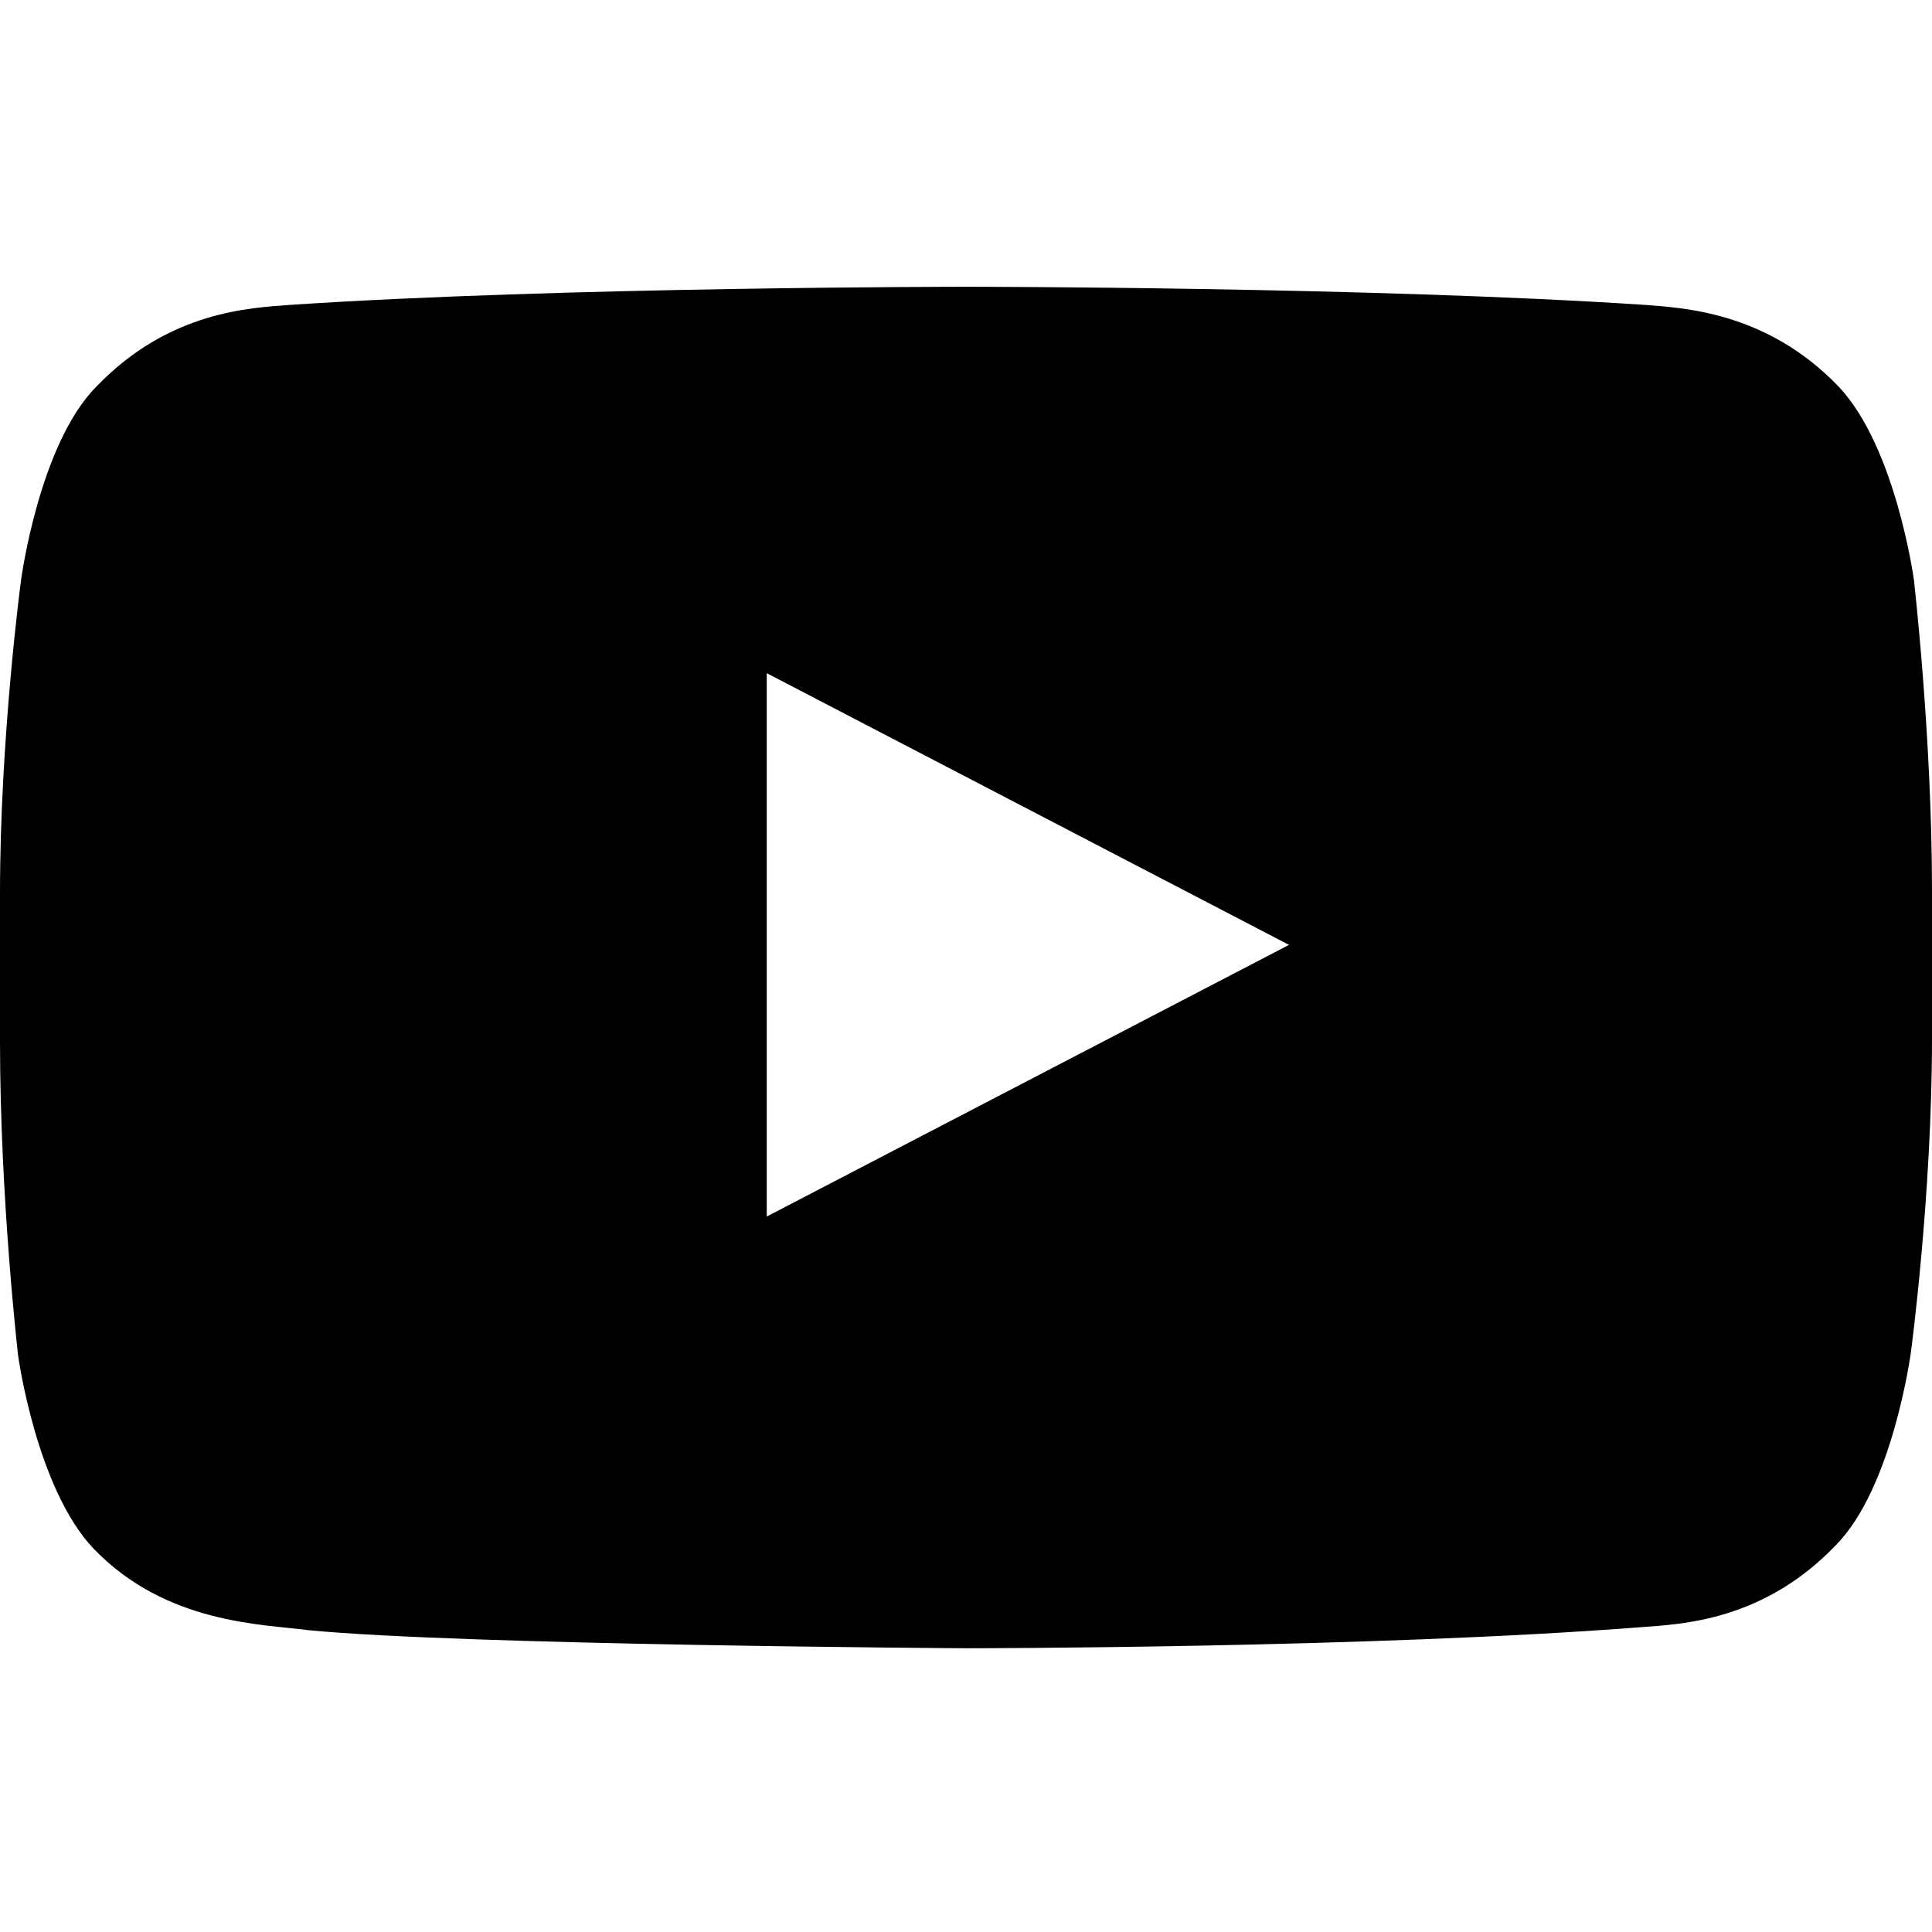 <svg width="44" height="44" viewBox="0 0 44 44" fill="none" xmlns="http://www.w3.org/2000/svg">
<path d="M43.587 13.2C43.587 13.2 43.175 10.175 41.869 8.8C40.219 7.081 38.294 7.013 37.469 6.944C31.212 6.531 22 6.531 22 6.531C22 6.531 12.787 6.531 6.6 6.944C5.706 7.013 3.85 7.081 2.2 8.8C0.894 10.106 0.481 13.2 0.481 13.2C0.481 13.2 0 16.775 0 20.35V23.719C0 27.294 0.412 30.869 0.412 30.869C0.412 30.869 0.825 33.894 2.131 35.269C3.781 36.987 5.981 36.987 7.013 37.125C10.519 37.469 22 37.538 22 37.538C22 37.538 31.212 37.538 37.4 37.056C38.294 36.987 40.15 36.919 41.8 35.2C43.106 33.894 43.519 30.8 43.519 30.8C43.519 30.8 44 27.225 44 23.65V20.281C44 16.775 43.587 13.2 43.587 13.2ZM17.462 27.706V15.331L29.356 21.519L17.462 27.706Z" fill="black"/>
</svg>
